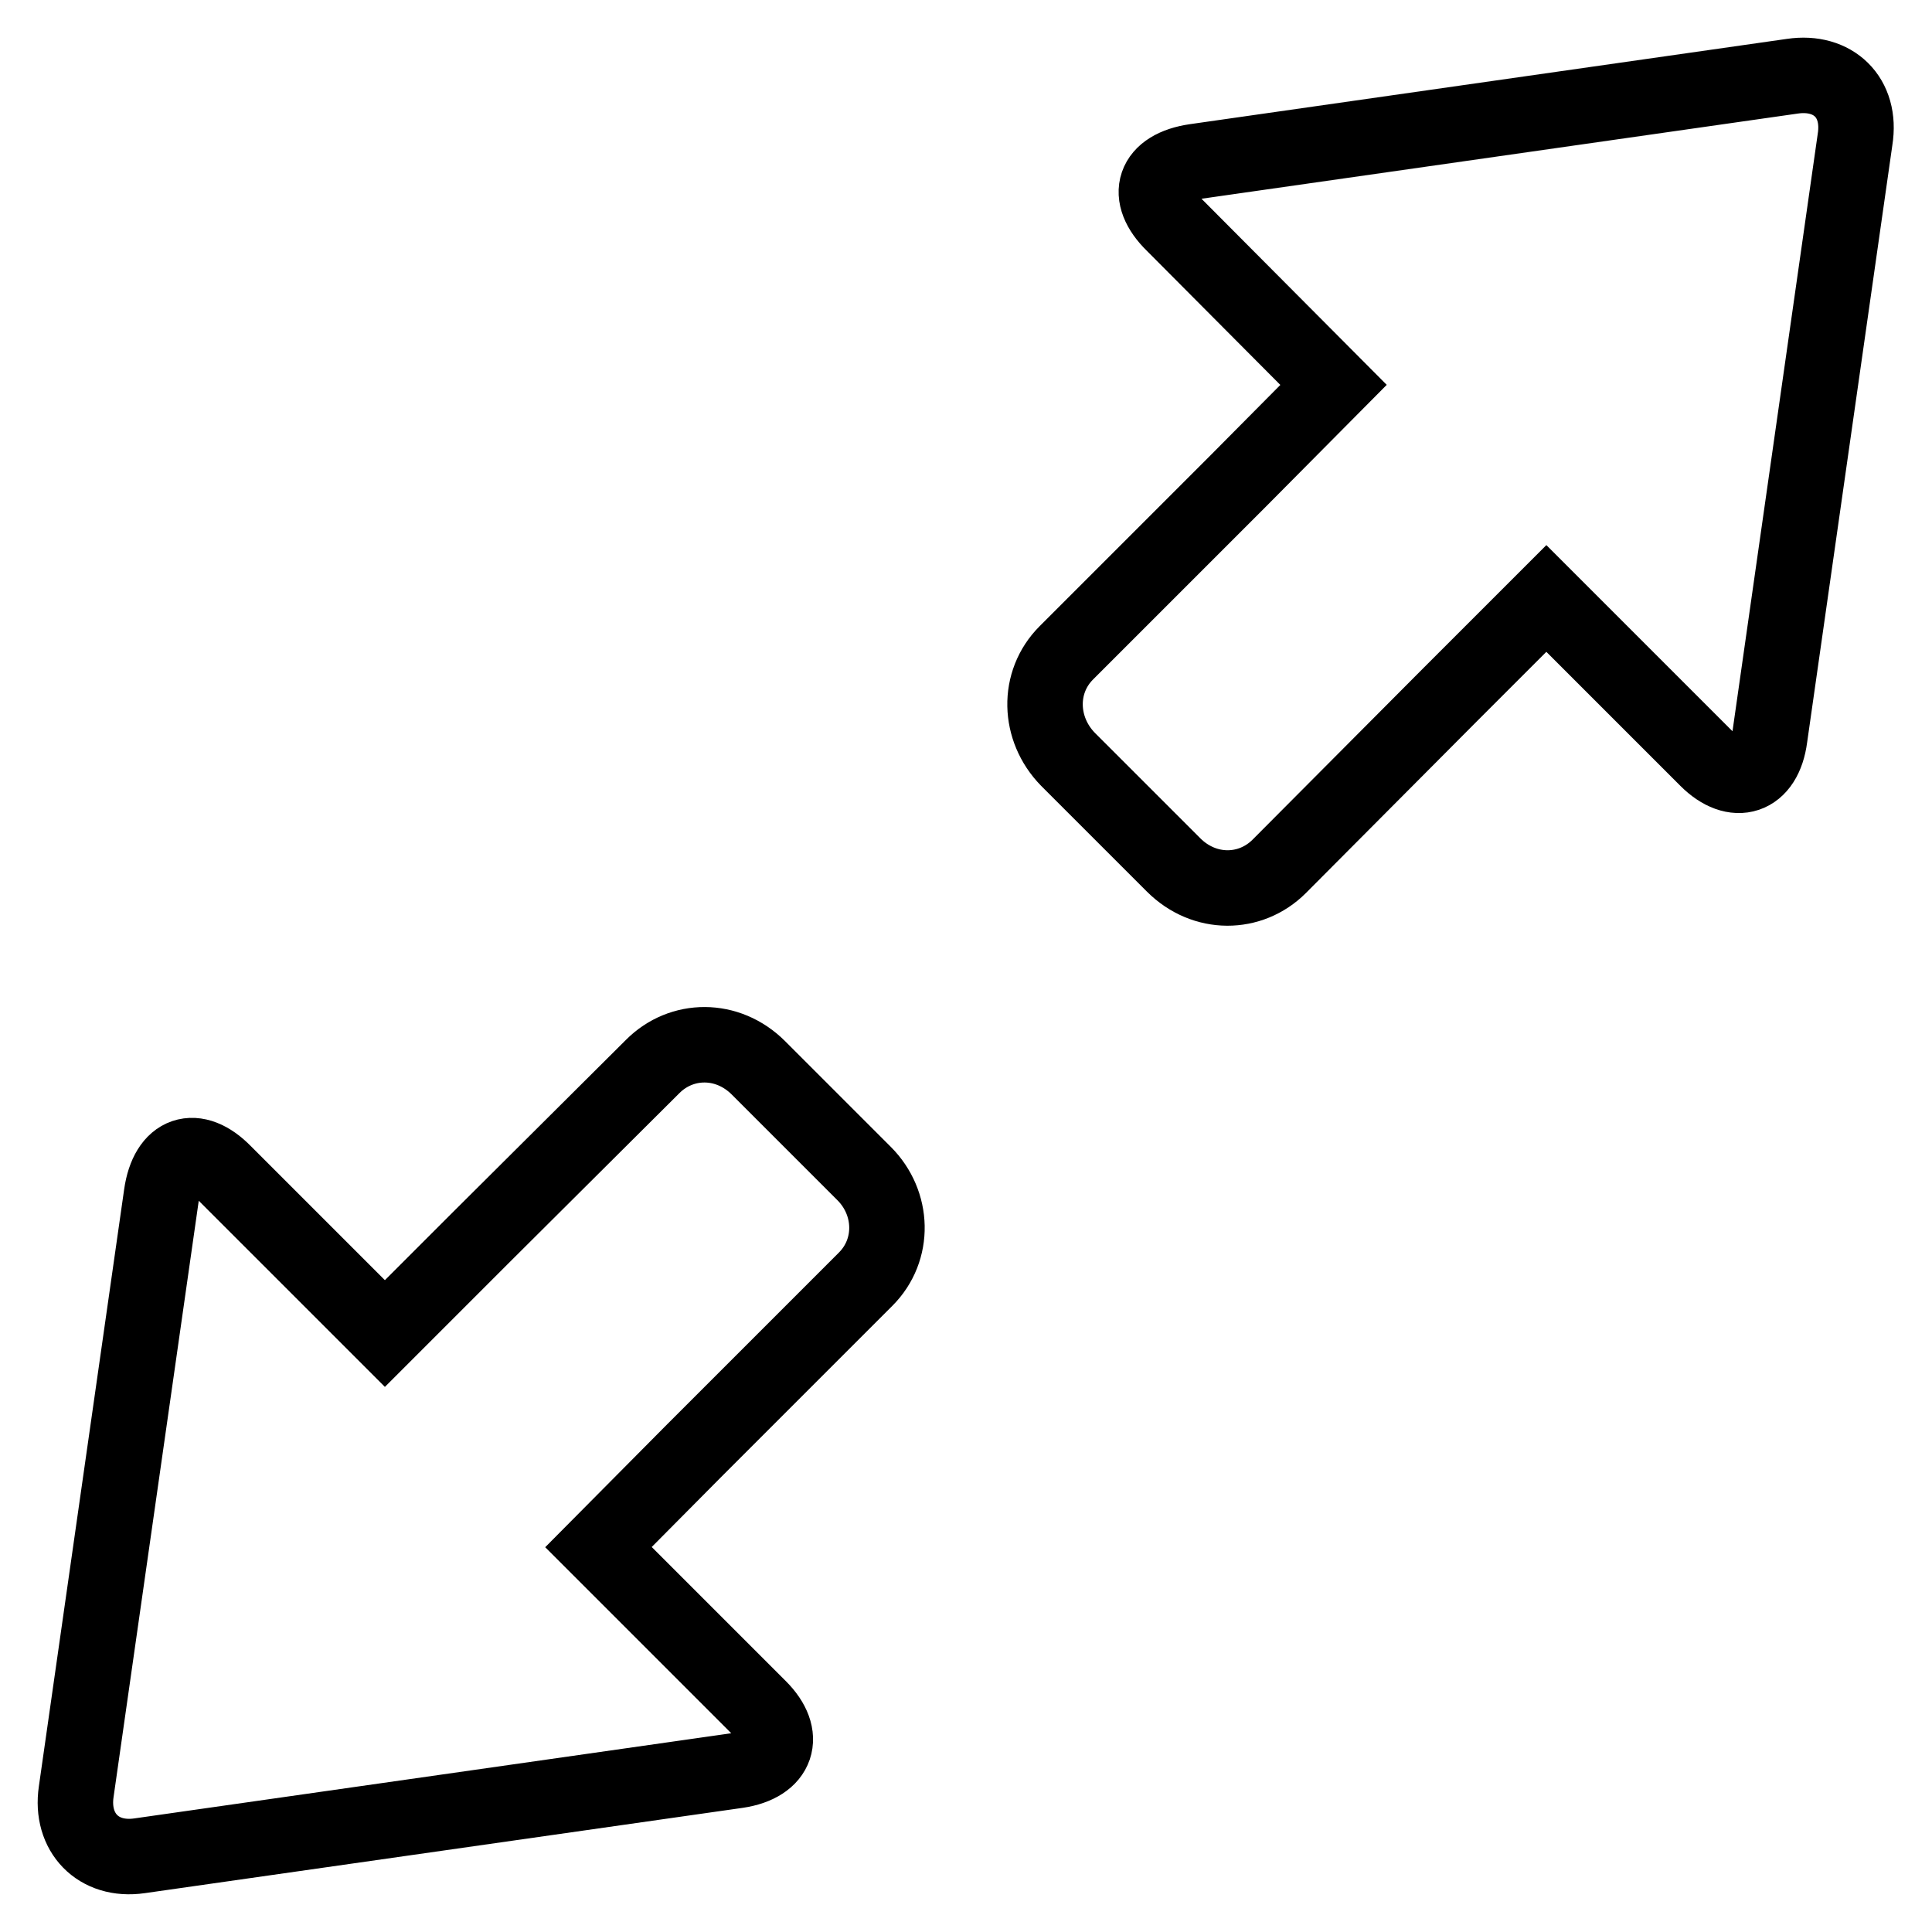 <?xml version="1.0" encoding="utf-8"?>
<!-- Svg Vector Icons : http://www.onlinewebfonts.com/icon -->
<!DOCTYPE svg PUBLIC "-//W3C//DTD SVG 1.1//EN" "http://www.w3.org/Graphics/SVG/1.1/DTD/svg11.dtd">
<svg version="1.1" xmlns="http://www.w3.org/2000/svg" xmlns:xlink="http://www.w3.org/1999/xlink" x="0px" y="0px" viewBox="0 0 256 256" enable-background="new 0 0 256 256" xml:space="preserve">
<g> <path stroke-width="10" fill-opacity="0" stroke="#000000"  d="M100.5,141.5c-4.1-4.1-10.2-4-14-0.2L63.7,164l-12.7,12.7l-21.3-21.3c-3.8-3.9-7.5-2.7-8.3,2.9l-11.3,79.1 c-0.8,5.4,2.9,9.3,8.4,8.5l79.2-11.3c5.4-0.8,6.6-4.6,2.9-8.3l-21.3-21.3L92,192.2l22.7-22.7c3.9-3.9,3.7-10.1-0.2-14L100.5,141.5z  M237.5,10.1l-79.1,11.3c-5.6,0.8-6.8,4.5-2.9,8.3L176.7,51L164,63.8l-22.7,22.7c-3.9,3.9-3.7,10.1,0.2,14.1l14,14 c4.1,4.1,10.2,4,14,0.2L192.2,92l12.7-12.7l21.3,21.3c3.7,3.7,7.6,2.5,8.3-2.9l11.3-79.2C246.7,12.9,242.9,9.3,237.5,10.1z"/></g>
</svg>